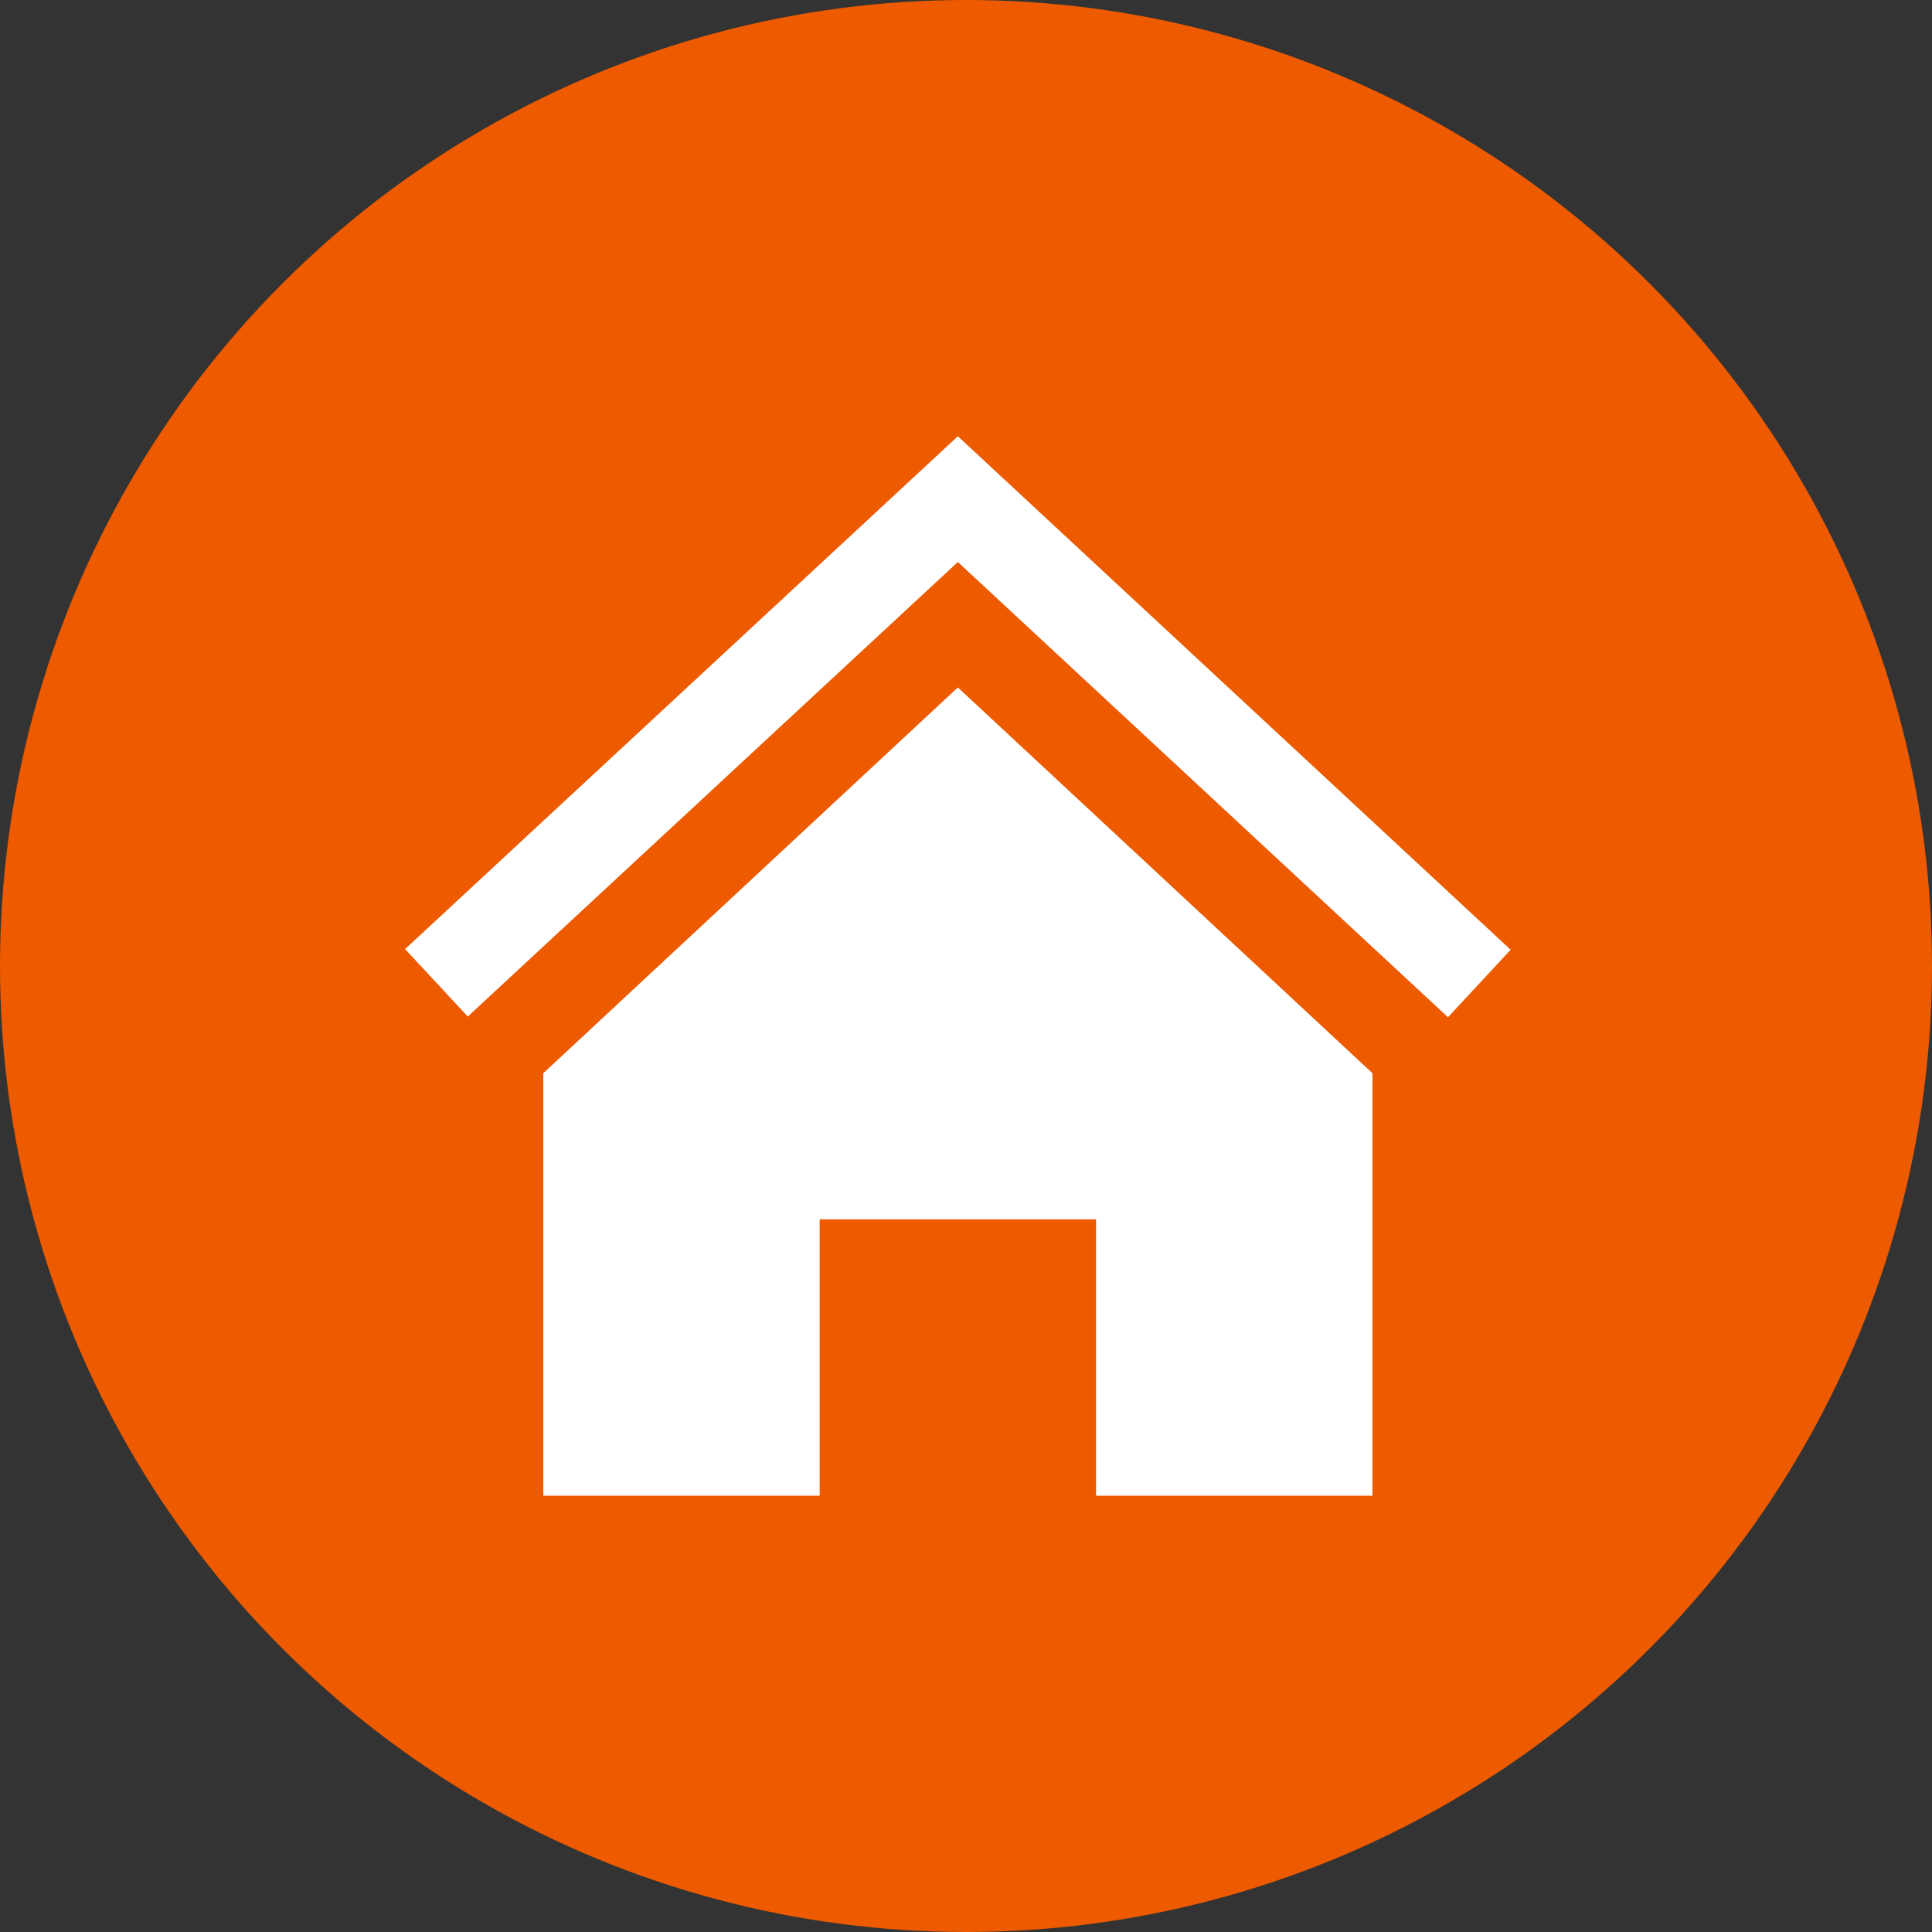 <?xml version="1.0" encoding="UTF-8"?> <svg xmlns="http://www.w3.org/2000/svg" xmlns:xlink="http://www.w3.org/1999/xlink" width="65px" height="65px" viewBox="0 0 65 65" version="1.1"><rect x="0" y="0" width="65" height="65" fill="#333333" stroke="none"/><title>Group 6</title><g id="Page-1" stroke="none" stroke-width="1" fill="none" fill-rule="evenodd"><g id="2.-Services" transform="translate(-263, -692)"><g id="Group-7" transform="translate(80, 692)"><g id="Group-6" transform="translate(183, 0)"><circle id="Oval" fill="#ED5A00" cx="32.5" cy="32.5" r="32.5"></circle><g id="iconmonstr-home-1-(1)" transform="translate(13.629, 14.677)" fill="#FFFFFF" fill-rule="nonzero"><path d="M18.597,8.451 L32.546,21.43 L32.546,35.645 L23.247,35.645 L23.247,26.346 L13.948,26.346 L13.948,35.645 L4.649,35.645 L4.649,21.43 L18.597,8.451 Z M37.195,17.277 L18.597,0 L0,17.254 L2.109,19.524 L18.597,4.231 L35.086,19.547 L37.195,17.277 Z" id="Shape"></path></g></g></g></g></g></svg> 